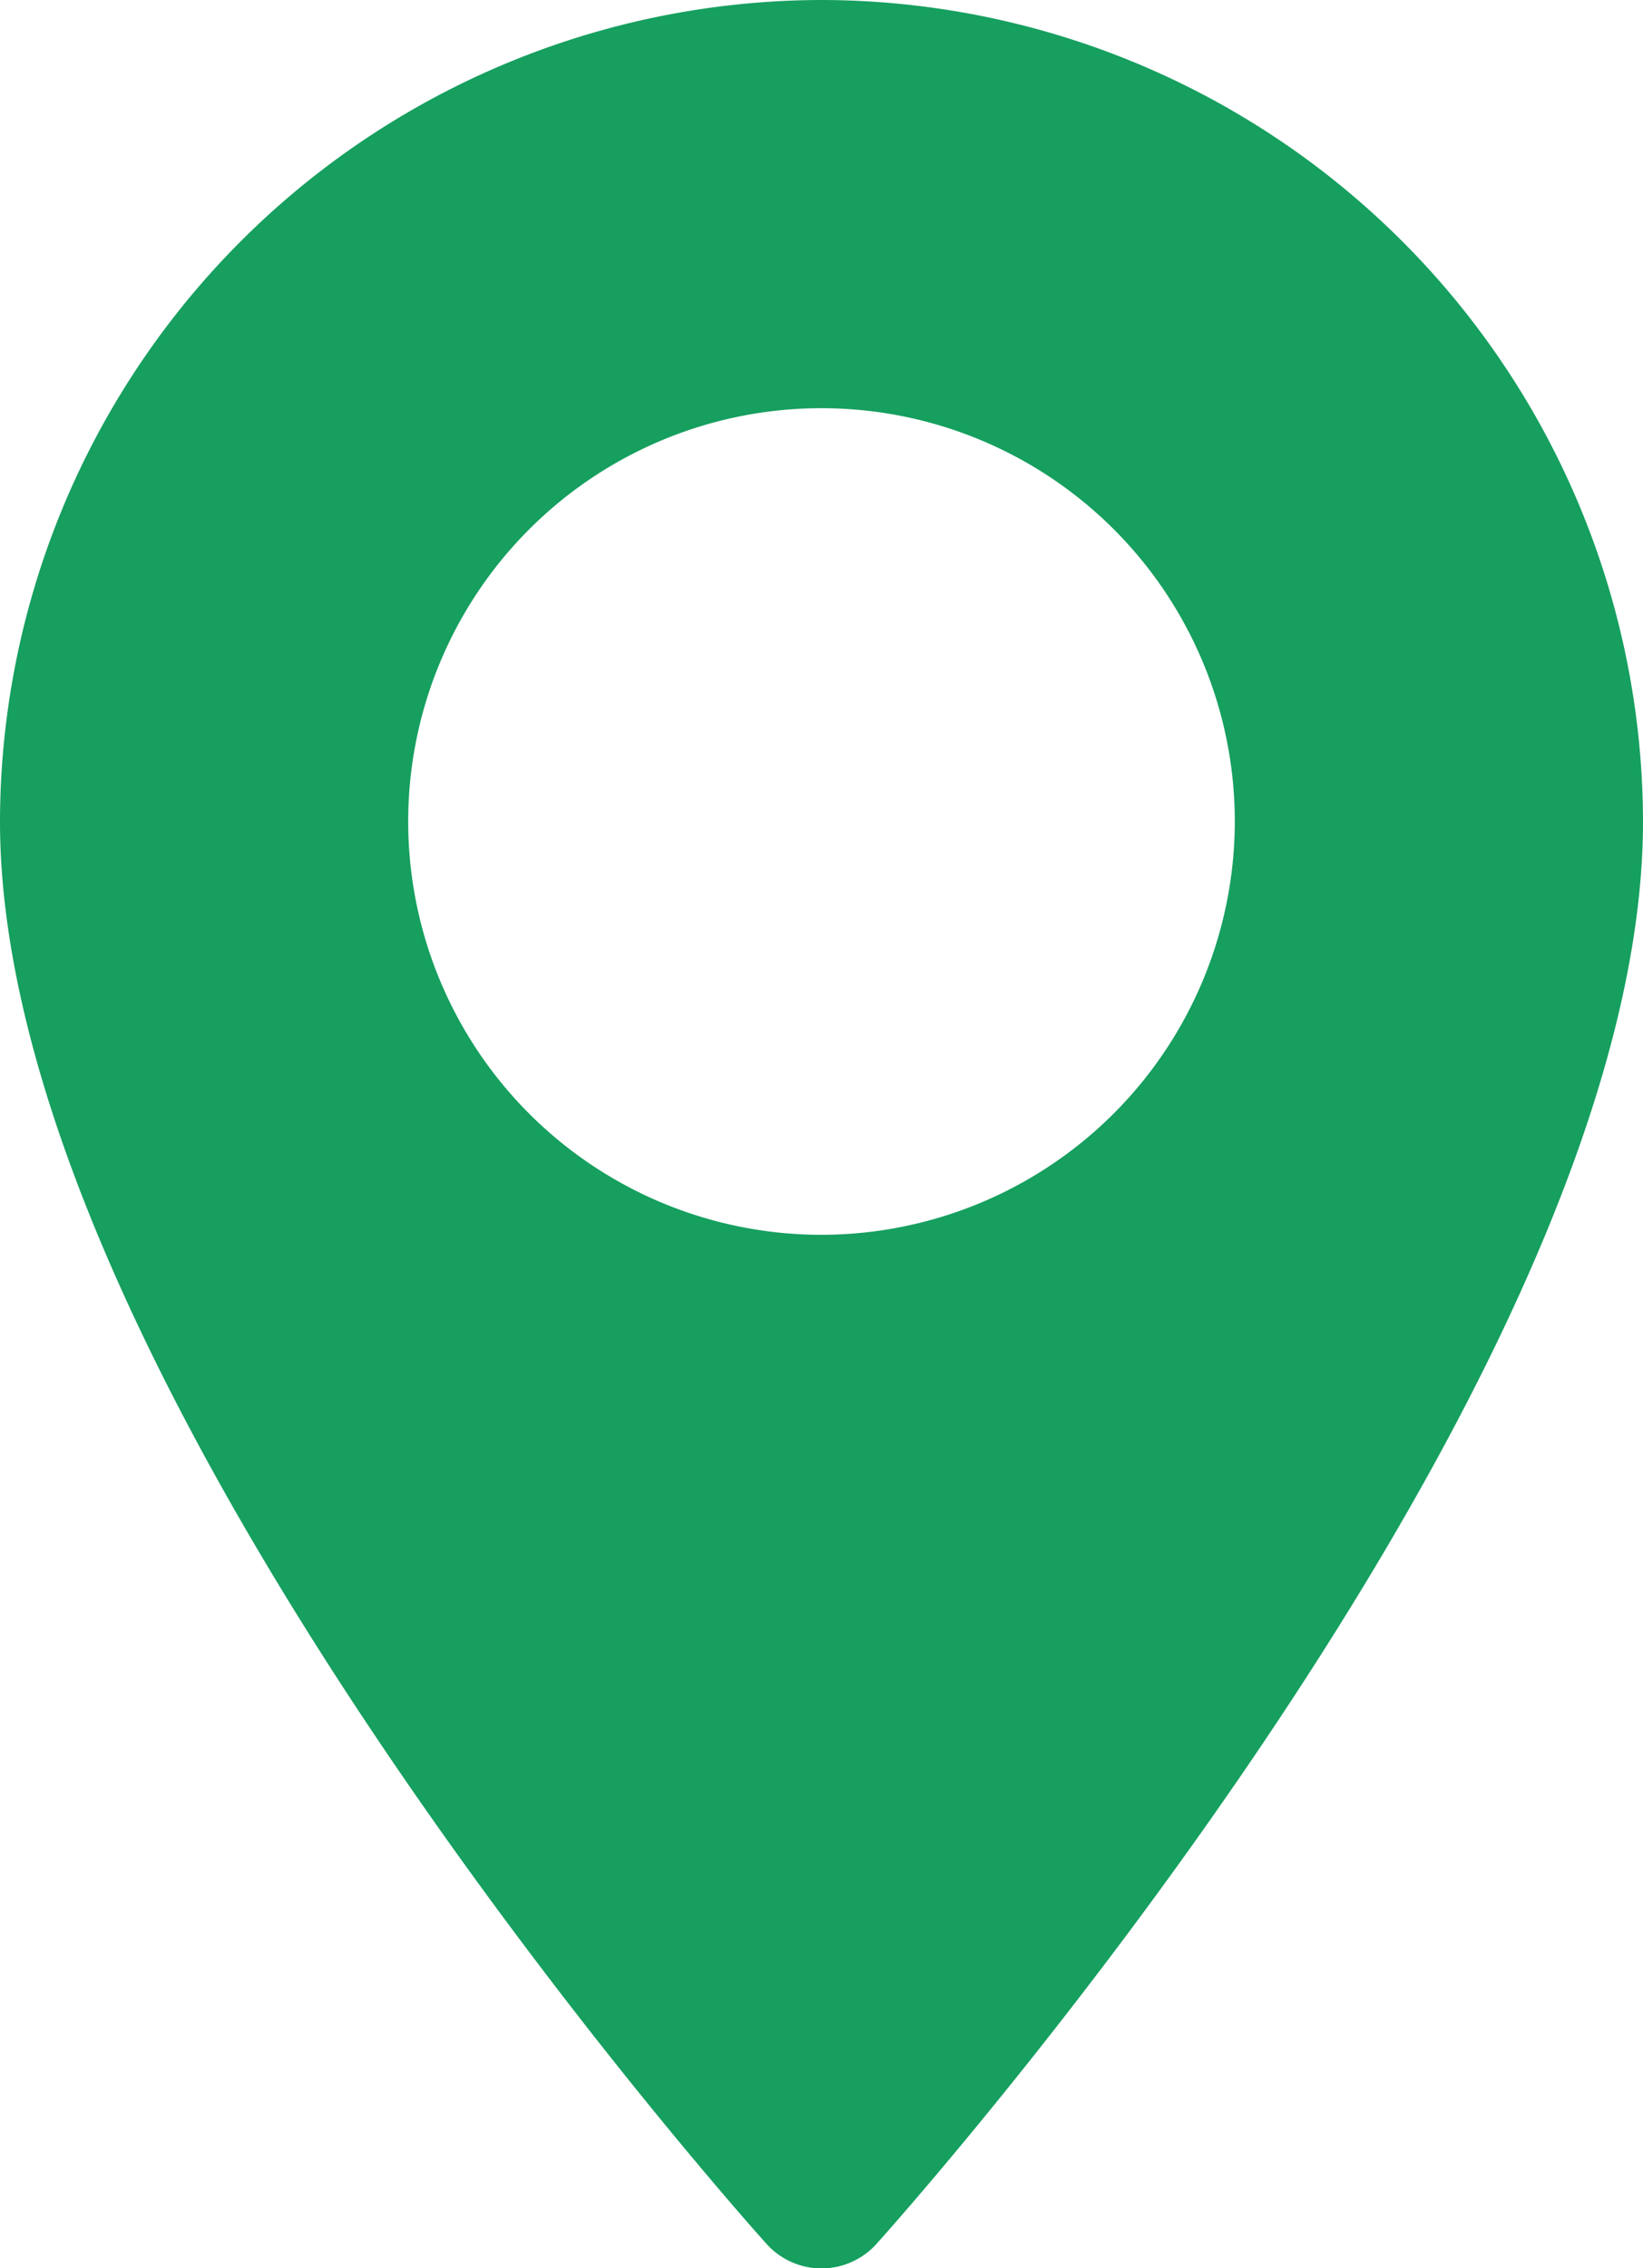 <svg xmlns="http://www.w3.org/2000/svg" width="14.176" height="19.571" viewBox="0 0 14.176 19.571">
  <g id="Group_167473" data-name="Group 167473" transform="translate(-70.573)">
    <g id="Group_167473-2" data-name="Group 167473" transform="translate(70.573)">
      <path id="Path_18800" data-name="Path 18800" d="M77.661,0a7.1,7.1,0,0,0-7.088,7.088c0,4.85,6.343,11.971,6.613,12.272a.638.638,0,0,0,.95,0c.27-.3,6.613-7.421,6.613-12.272A7.1,7.1,0,0,0,77.661,0Zm0,10.654a3.566,3.566,0,1,1,3.566-3.566A3.57,3.57,0,0,1,77.661,10.654Z" transform="translate(-70.573)" fill="#169f5f"/>
    </g>
  </g>
</svg>
